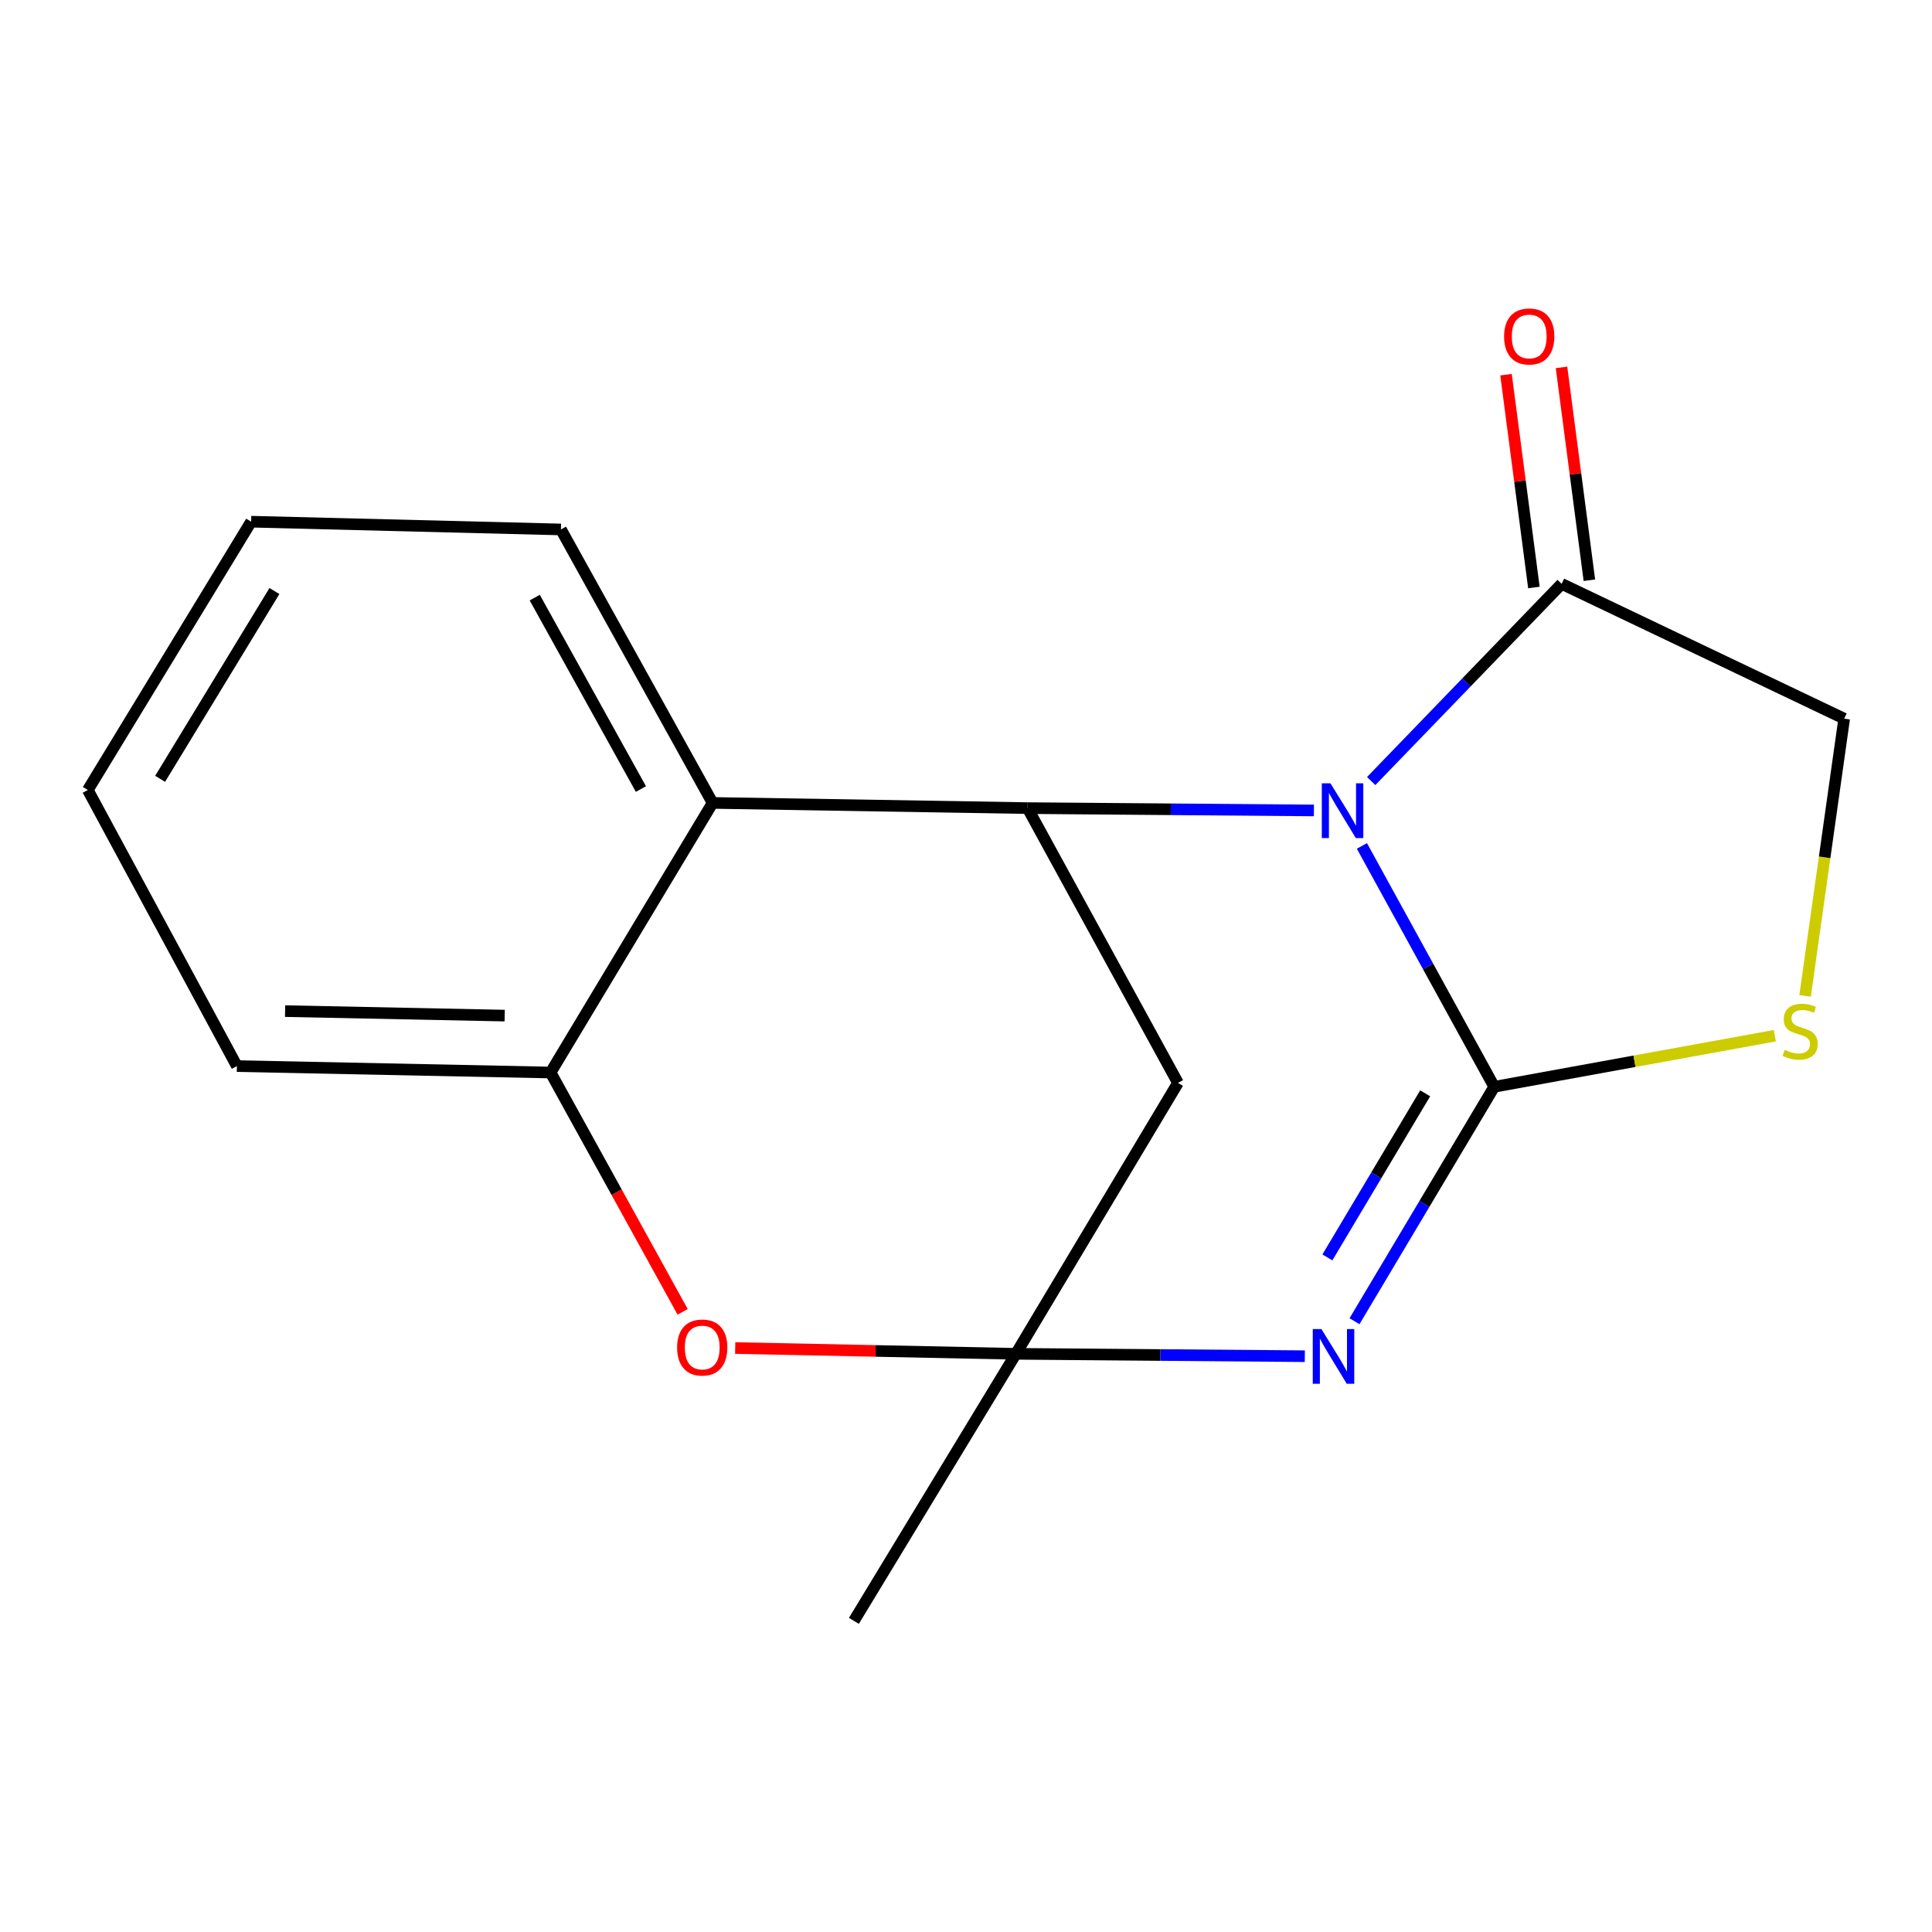 <?xml version='1.0' encoding='iso-8859-1'?>
<svg version='1.1' baseProfile='full'
              xmlns='http://www.w3.org/2000/svg'
                      xmlns:rdkit='http://www.rdkit.org/xml'
                      xmlns:xlink='http://www.w3.org/1999/xlink'
                  xml:space='preserve'
width='1000px' height='1000px' viewBox='0 0 1000 1000'>
<!-- END OF HEADER -->
<rect style='opacity:1.0;fill:#FFFFFF;stroke:none' width='1000' height='1000' x='0' y='0'> </rect>
<path class='bond-0' d='M 773.4,562.525 L 739.16,500.187' style='fill:none;fill-rule:evenodd;stroke:#000000;stroke-width:6px;stroke-linecap:butt;stroke-linejoin:miter;stroke-opacity:1' />
<path class='bond-0' d='M 739.16,500.187 L 704.921,437.85' style='fill:none;fill-rule:evenodd;stroke:#0000FF;stroke-width:6px;stroke-linecap:butt;stroke-linejoin:miter;stroke-opacity:1' />
<path class='bond-1' d='M 773.4,562.525 L 737.241,623.196' style='fill:none;fill-rule:evenodd;stroke:#000000;stroke-width:6px;stroke-linecap:butt;stroke-linejoin:miter;stroke-opacity:1' />
<path class='bond-1' d='M 737.241,623.196 L 701.081,683.867' style='fill:none;fill-rule:evenodd;stroke:#0000FF;stroke-width:6px;stroke-linecap:butt;stroke-linejoin:miter;stroke-opacity:1' />
<path class='bond-1' d='M 737.671,565.897 L 712.359,608.367' style='fill:none;fill-rule:evenodd;stroke:#000000;stroke-width:6px;stroke-linecap:butt;stroke-linejoin:miter;stroke-opacity:1' />
<path class='bond-1' d='M 712.359,608.367 L 687.048,650.837' style='fill:none;fill-rule:evenodd;stroke:#0000FF;stroke-width:6px;stroke-linecap:butt;stroke-linejoin:miter;stroke-opacity:1' />
<path class='bond-6' d='M 773.4,562.525 L 846.02,549.3' style='fill:none;fill-rule:evenodd;stroke:#000000;stroke-width:6px;stroke-linecap:butt;stroke-linejoin:miter;stroke-opacity:1' />
<path class='bond-6' d='M 846.02,549.3 L 918.64,536.075' style='fill:none;fill-rule:evenodd;stroke:#CCCC00;stroke-width:6px;stroke-linecap:butt;stroke-linejoin:miter;stroke-opacity:1' />
<path class='bond-3' d='M 680.088,419.492 L 605.983,418.885' style='fill:none;fill-rule:evenodd;stroke:#0000FF;stroke-width:6px;stroke-linecap:butt;stroke-linejoin:miter;stroke-opacity:1' />
<path class='bond-3' d='M 605.983,418.885 L 531.878,418.278' style='fill:none;fill-rule:evenodd;stroke:#000000;stroke-width:6px;stroke-linecap:butt;stroke-linejoin:miter;stroke-opacity:1' />
<path class='bond-7' d='M 709.725,404.269 L 759.014,353.238' style='fill:none;fill-rule:evenodd;stroke:#0000FF;stroke-width:6px;stroke-linecap:butt;stroke-linejoin:miter;stroke-opacity:1' />
<path class='bond-7' d='M 759.014,353.238 L 808.303,302.207' style='fill:none;fill-rule:evenodd;stroke:#000000;stroke-width:6px;stroke-linecap:butt;stroke-linejoin:miter;stroke-opacity:1' />
<path class='bond-2' d='M 675.371,701.967 L 600.599,701.352' style='fill:none;fill-rule:evenodd;stroke:#0000FF;stroke-width:6px;stroke-linecap:butt;stroke-linejoin:miter;stroke-opacity:1' />
<path class='bond-2' d='M 600.599,701.352 L 525.827,700.737' style='fill:none;fill-rule:evenodd;stroke:#000000;stroke-width:6px;stroke-linecap:butt;stroke-linejoin:miter;stroke-opacity:1' />
<path class='bond-5' d='M 525.827,700.737 L 609.714,560.513' style='fill:none;fill-rule:evenodd;stroke:#000000;stroke-width:6px;stroke-linecap:butt;stroke-linejoin:miter;stroke-opacity:1' />
<path class='bond-8' d='M 525.827,700.737 L 453.182,699.24' style='fill:none;fill-rule:evenodd;stroke:#000000;stroke-width:6px;stroke-linecap:butt;stroke-linejoin:miter;stroke-opacity:1' />
<path class='bond-8' d='M 453.182,699.24 L 380.537,697.742' style='fill:none;fill-rule:evenodd;stroke:#FF0000;stroke-width:6px;stroke-linecap:butt;stroke-linejoin:miter;stroke-opacity:1' />
<path class='bond-12' d='M 525.827,700.737 L 441.973,838.95' style='fill:none;fill-rule:evenodd;stroke:#000000;stroke-width:6px;stroke-linecap:butt;stroke-linejoin:miter;stroke-opacity:1' />
<path class='bond-4' d='M 531.878,418.278 L 368.836,415.59' style='fill:none;fill-rule:evenodd;stroke:#000000;stroke-width:6px;stroke-linecap:butt;stroke-linejoin:miter;stroke-opacity:1' />
<path class='bond-18' d='M 531.878,418.278 L 609.714,560.513' style='fill:none;fill-rule:evenodd;stroke:#000000;stroke-width:6px;stroke-linecap:butt;stroke-linejoin:miter;stroke-opacity:1' />
<path class='bond-13' d='M 368.836,415.59 L 290.34,274.047' style='fill:none;fill-rule:evenodd;stroke:#000000;stroke-width:6px;stroke-linecap:butt;stroke-linejoin:miter;stroke-opacity:1' />
<path class='bond-13' d='M 331.73,408.407 L 276.783,309.326' style='fill:none;fill-rule:evenodd;stroke:#000000;stroke-width:6px;stroke-linecap:butt;stroke-linejoin:miter;stroke-opacity:1' />
<path class='bond-19' d='M 368.836,415.59 L 284.981,555.139' style='fill:none;fill-rule:evenodd;stroke:#000000;stroke-width:6px;stroke-linecap:butt;stroke-linejoin:miter;stroke-opacity:1' />
<path class='bond-10' d='M 934.31,515.486 L 944.428,443.734' style='fill:none;fill-rule:evenodd;stroke:#CCCC00;stroke-width:6px;stroke-linecap:butt;stroke-linejoin:miter;stroke-opacity:1' />
<path class='bond-10' d='M 944.428,443.734 L 954.545,371.982' style='fill:none;fill-rule:evenodd;stroke:#000000;stroke-width:6px;stroke-linecap:butt;stroke-linejoin:miter;stroke-opacity:1' />
<path class='bond-11' d='M 822.663,300.327 L 815.449,245.252' style='fill:none;fill-rule:evenodd;stroke:#000000;stroke-width:6px;stroke-linecap:butt;stroke-linejoin:miter;stroke-opacity:1' />
<path class='bond-11' d='M 815.449,245.252 L 808.236,190.178' style='fill:none;fill-rule:evenodd;stroke:#FF0000;stroke-width:6px;stroke-linecap:butt;stroke-linejoin:miter;stroke-opacity:1' />
<path class='bond-11' d='M 793.943,304.088 L 786.729,249.014' style='fill:none;fill-rule:evenodd;stroke:#000000;stroke-width:6px;stroke-linecap:butt;stroke-linejoin:miter;stroke-opacity:1' />
<path class='bond-11' d='M 786.729,249.014 L 779.516,193.94' style='fill:none;fill-rule:evenodd;stroke:#FF0000;stroke-width:6px;stroke-linecap:butt;stroke-linejoin:miter;stroke-opacity:1' />
<path class='bond-17' d='M 808.303,302.207 L 954.545,371.982' style='fill:none;fill-rule:evenodd;stroke:#000000;stroke-width:6px;stroke-linecap:butt;stroke-linejoin:miter;stroke-opacity:1' />
<path class='bond-9' d='M 353.334,679.008 L 319.157,617.073' style='fill:none;fill-rule:evenodd;stroke:#FF0000;stroke-width:6px;stroke-linecap:butt;stroke-linejoin:miter;stroke-opacity:1' />
<path class='bond-9' d='M 319.157,617.073 L 284.981,555.139' style='fill:none;fill-rule:evenodd;stroke:#000000;stroke-width:6px;stroke-linecap:butt;stroke-linejoin:miter;stroke-opacity:1' />
<path class='bond-14' d='M 284.981,555.139 L 122.615,551.808' style='fill:none;fill-rule:evenodd;stroke:#000000;stroke-width:6px;stroke-linecap:butt;stroke-linejoin:miter;stroke-opacity:1' />
<path class='bond-14' d='M 261.22,525.68 L 147.564,523.348' style='fill:none;fill-rule:evenodd;stroke:#000000;stroke-width:6px;stroke-linecap:butt;stroke-linejoin:miter;stroke-opacity:1' />
<path class='bond-15' d='M 290.34,274.047 L 129.985,270.024' style='fill:none;fill-rule:evenodd;stroke:#000000;stroke-width:6px;stroke-linecap:butt;stroke-linejoin:miter;stroke-opacity:1' />
<path class='bond-16' d='M 122.615,551.808 L 45.455,408.896' style='fill:none;fill-rule:evenodd;stroke:#000000;stroke-width:6px;stroke-linecap:butt;stroke-linejoin:miter;stroke-opacity:1' />
<path class='bond-20' d='M 129.985,270.024 L 45.455,408.896' style='fill:none;fill-rule:evenodd;stroke:#000000;stroke-width:6px;stroke-linecap:butt;stroke-linejoin:miter;stroke-opacity:1' />
<path class='bond-20' d='M 142.047,305.915 L 82.876,403.126' style='fill:none;fill-rule:evenodd;stroke:#000000;stroke-width:6px;stroke-linecap:butt;stroke-linejoin:miter;stroke-opacity:1' />
<path  class='atom-1' d='M 688.644 405.453
L 697.924 420.453
Q 698.844 421.933, 700.324 424.613
Q 701.804 427.293, 701.884 427.453
L 701.884 405.453
L 705.644 405.453
L 705.644 433.773
L 701.764 433.773
L 691.804 417.373
Q 690.644 415.453, 689.404 413.253
Q 688.204 411.053, 687.844 410.373
L 687.844 433.773
L 684.164 433.773
L 684.164 405.453
L 688.644 405.453
' fill='#0000FF'/>
<path  class='atom-2' d='M 683.961 687.929
L 693.241 702.929
Q 694.161 704.409, 695.641 707.089
Q 697.121 709.769, 697.201 709.929
L 697.201 687.929
L 700.961 687.929
L 700.961 716.249
L 697.081 716.249
L 687.121 699.849
Q 685.961 697.929, 684.721 695.729
Q 683.521 693.529, 683.161 692.849
L 683.161 716.249
L 679.481 716.249
L 679.481 687.929
L 683.961 687.929
' fill='#0000FF'/>
<path  class='atom-7' d='M 923.743 543.408
Q 924.063 543.528, 925.383 544.088
Q 926.703 544.648, 928.143 545.008
Q 929.623 545.328, 931.063 545.328
Q 933.743 545.328, 935.303 544.048
Q 936.863 542.728, 936.863 540.448
Q 936.863 538.888, 936.063 537.928
Q 935.303 536.968, 934.103 536.448
Q 932.903 535.928, 930.903 535.328
Q 928.383 534.568, 926.863 533.848
Q 925.383 533.128, 924.303 531.608
Q 923.263 530.088, 923.263 527.528
Q 923.263 523.968, 925.663 521.768
Q 928.103 519.568, 932.903 519.568
Q 936.183 519.568, 939.903 521.128
L 938.983 524.208
Q 935.583 522.808, 933.023 522.808
Q 930.263 522.808, 928.743 523.968
Q 927.223 525.088, 927.263 527.048
Q 927.263 528.568, 928.023 529.488
Q 928.823 530.408, 929.943 530.928
Q 931.103 531.448, 933.023 532.048
Q 935.583 532.848, 937.103 533.648
Q 938.623 534.448, 939.703 536.088
Q 940.823 537.688, 940.823 540.448
Q 940.823 544.368, 938.183 546.488
Q 935.583 548.568, 931.223 548.568
Q 928.703 548.568, 926.783 548.008
Q 924.903 547.488, 922.663 546.568
L 923.743 543.408
' fill='#CCCC00'/>
<path  class='atom-9' d='M 350.477 697.47
Q 350.477 690.67, 353.837 686.87
Q 357.197 683.07, 363.477 683.07
Q 369.757 683.07, 373.117 686.87
Q 376.477 690.67, 376.477 697.47
Q 376.477 704.35, 373.077 708.27
Q 369.677 712.15, 363.477 712.15
Q 357.237 712.15, 353.837 708.27
Q 350.477 704.39, 350.477 697.47
M 363.477 708.95
Q 367.797 708.95, 370.117 706.07
Q 372.477 703.15, 372.477 697.47
Q 372.477 691.91, 370.117 689.11
Q 367.797 686.27, 363.477 686.27
Q 359.157 686.27, 356.797 689.07
Q 354.477 691.87, 354.477 697.47
Q 354.477 703.19, 356.797 706.07
Q 359.157 708.95, 363.477 708.95
' fill='#FF0000'/>
<path  class='atom-12' d='M 778.519 174.148
Q 778.519 167.348, 781.879 163.548
Q 785.239 159.748, 791.519 159.748
Q 797.799 159.748, 801.159 163.548
Q 804.519 167.348, 804.519 174.148
Q 804.519 181.028, 801.119 184.948
Q 797.719 188.828, 791.519 188.828
Q 785.279 188.828, 781.879 184.948
Q 778.519 181.068, 778.519 174.148
M 791.519 185.628
Q 795.839 185.628, 798.159 182.748
Q 800.519 179.828, 800.519 174.148
Q 800.519 168.588, 798.159 165.788
Q 795.839 162.948, 791.519 162.948
Q 787.199 162.948, 784.839 165.748
Q 782.519 168.548, 782.519 174.148
Q 782.519 179.868, 784.839 182.748
Q 787.199 185.628, 791.519 185.628
' fill='#FF0000'/>
</svg>
